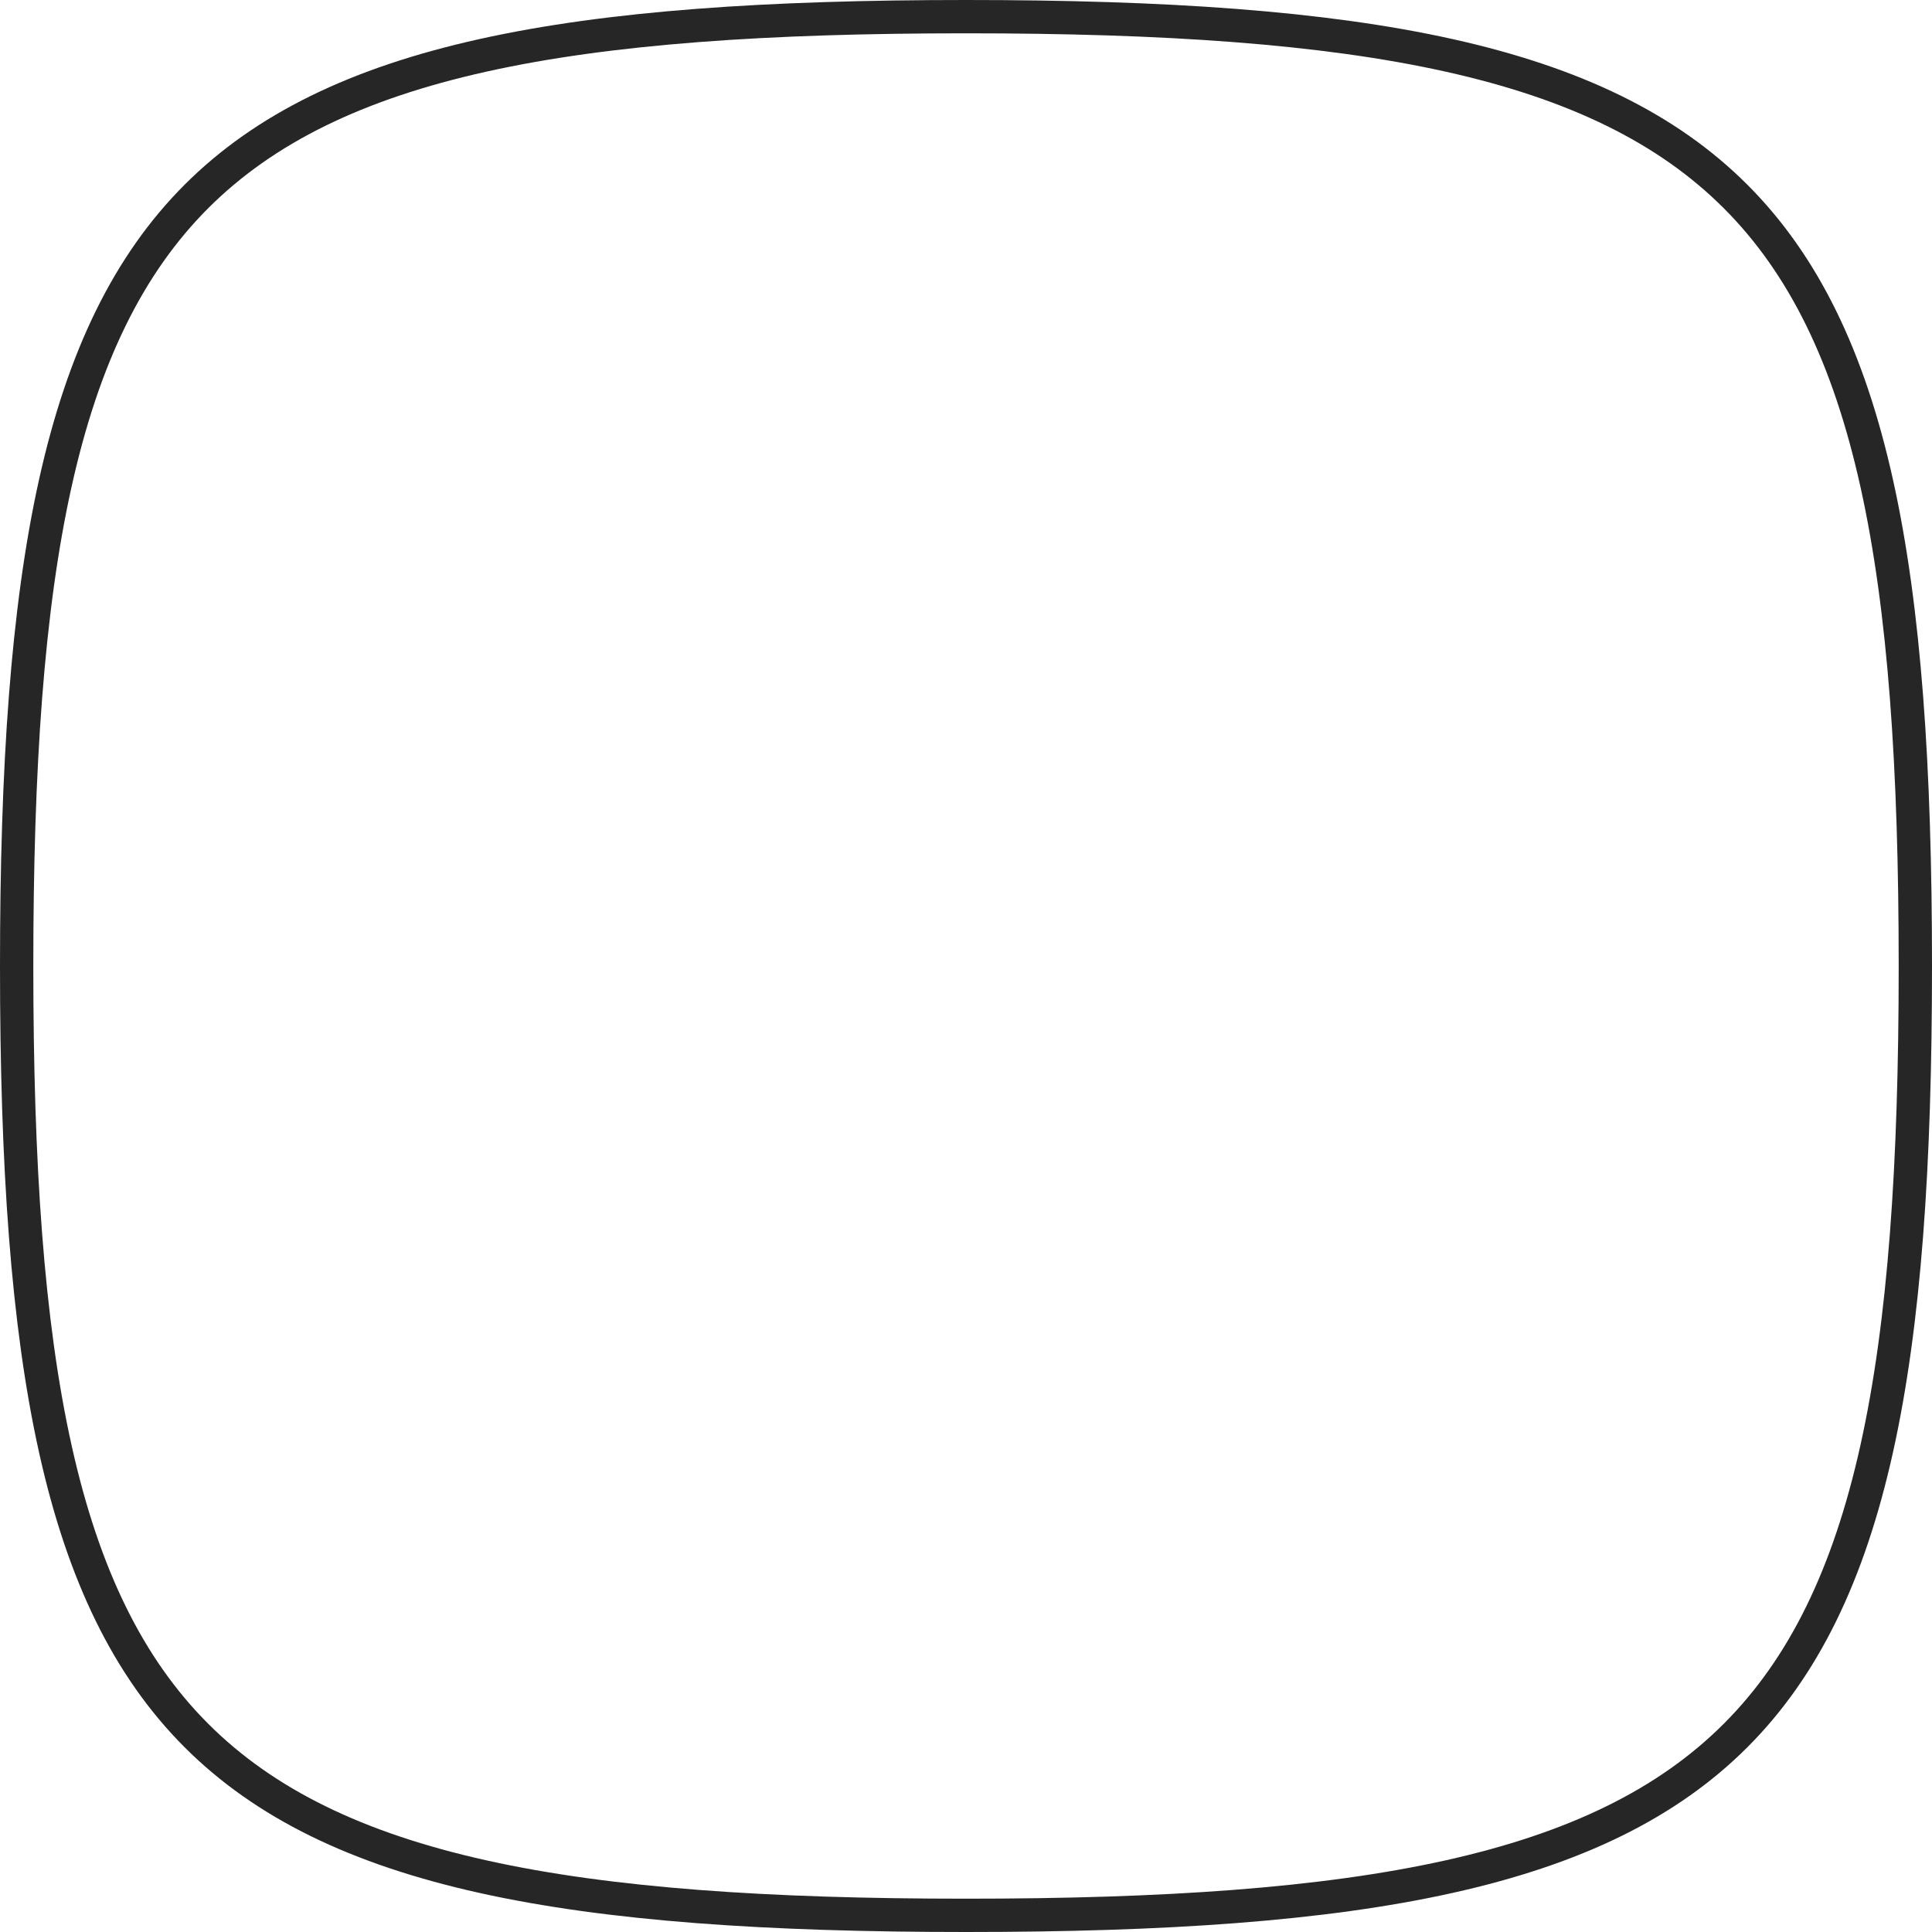 <?xml version="1.0" encoding="utf-8"?>
<svg xmlns="http://www.w3.org/2000/svg" fill="none" height="100%" overflow="visible" preserveAspectRatio="none" style="display: block;" viewBox="0 0 58 58" width="100%">
<path d="M29 0.5C34.959 0.5 39.714 0.82 43.498 1.661C47.277 2.501 50.058 3.853 52.102 5.897C54.147 7.942 55.499 10.723 56.339 14.502C57.18 18.286 57.5 23.041 57.5 29C57.5 34.959 57.18 39.714 56.339 43.498C55.499 47.277 54.147 50.058 52.102 52.102C50.058 54.147 47.277 55.499 43.498 56.339C39.714 57.18 34.959 57.5 29 57.5C23.041 57.5 18.286 57.18 14.502 56.339C10.723 55.499 7.942 54.147 5.897 52.102C3.853 50.058 2.501 47.277 1.661 43.498C0.82 39.714 0.5 34.959 0.5 29C0.5 23.041 0.82 18.286 1.661 14.502C2.501 10.723 3.853 7.942 5.897 5.897C7.942 3.853 10.723 2.501 14.502 1.661C18.286 0.82 23.041 0.5 29 0.5Z" id="Icon" stroke="#262626"/>
</svg>